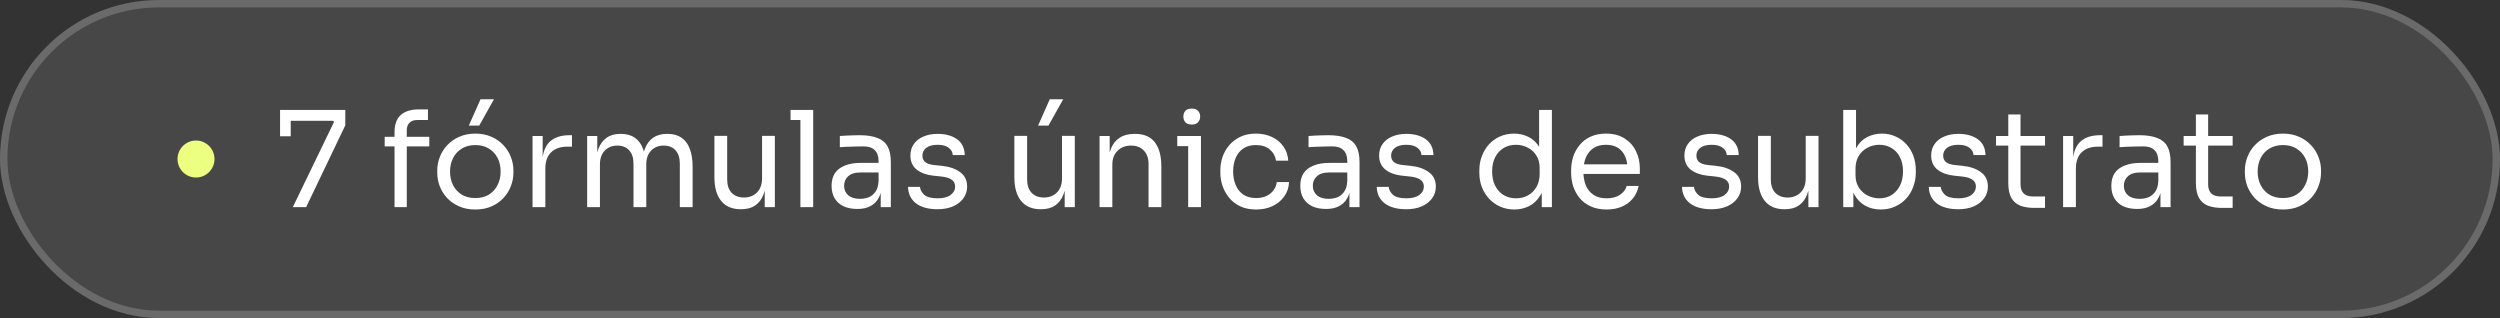 <svg xmlns="http://www.w3.org/2000/svg" width="338" height="43" viewBox="0 0 338 43" fill="none"><rect x="0" y="0" width="338" height="43" fill="#333333" stroke="none"/><rect width="338" height="43" rx="21.5" fill="white" fill-opacity="0.1"></rect><rect x="0.5" y="0.5" width="337" height="42" rx="21" stroke="#F9F9F9" stroke-opacity="0.2"></rect><circle cx="26.5" cy="21.5" r="2.5" fill="#EDFF80"></circle><path d="M39.592 28L45.154 16.498L45.046 16.336H37.864V14.86H46.684V16.948L41.392 28H39.592ZM37.864 18.424V14.86H39.304V18.424H37.864ZM53.34 28V17.902C53.34 16.834 53.622 16.048 54.186 15.544C54.75 15.04 55.578 14.788 56.67 14.788H57.858V16.228H56.382C55.938 16.228 55.596 16.354 55.356 16.606C55.116 16.846 54.996 17.182 54.996 17.614V28H53.34ZM52.008 19.792V18.496H58.038V19.792H52.008ZM64.266 28.324C63.426 28.324 62.688 28.18 62.052 27.892C61.416 27.604 60.876 27.226 60.432 26.758C60 26.278 59.67 25.744 59.442 25.156C59.226 24.568 59.118 23.968 59.118 23.356V23.032C59.118 22.42 59.232 21.82 59.46 21.232C59.688 20.632 60.024 20.098 60.468 19.63C60.912 19.15 61.452 18.772 62.088 18.496C62.724 18.208 63.45 18.064 64.266 18.064C65.082 18.064 65.808 18.208 66.444 18.496C67.08 18.772 67.62 19.15 68.064 19.63C68.508 20.098 68.844 20.632 69.072 21.232C69.3 21.82 69.414 22.42 69.414 23.032V23.356C69.414 23.968 69.3 24.568 69.072 25.156C68.856 25.744 68.526 26.278 68.082 26.758C67.65 27.226 67.116 27.604 66.48 27.892C65.844 28.18 65.106 28.324 64.266 28.324ZM64.266 26.776C64.986 26.776 65.598 26.62 66.102 26.308C66.618 25.984 67.008 25.552 67.272 25.012C67.548 24.472 67.686 23.866 67.686 23.194C67.686 22.51 67.548 21.898 67.272 21.358C66.996 20.818 66.6 20.392 66.084 20.08C65.58 19.768 64.974 19.612 64.266 19.612C63.57 19.612 62.964 19.768 62.448 20.08C61.932 20.392 61.536 20.818 61.26 21.358C60.984 21.898 60.846 22.51 60.846 23.194C60.846 23.866 60.978 24.472 61.242 25.012C61.518 25.552 61.908 25.984 62.412 26.308C62.928 26.62 63.546 26.776 64.266 26.776ZM63.384 16.984L64.968 13.42H66.786L64.788 16.984H63.384ZM72.002 28V18.388H73.37V22.348H73.298C73.298 20.944 73.604 19.918 74.216 19.27C74.84 18.61 75.77 18.28 77.006 18.28H77.33V19.828H76.718C75.758 19.828 75.02 20.086 74.504 20.602C73.988 21.106 73.73 21.838 73.73 22.798V28H72.002ZM79.385 28V18.388H80.752V22.51H80.537C80.537 21.574 80.656 20.782 80.897 20.134C81.148 19.474 81.52 18.97 82.013 18.622C82.504 18.274 83.129 18.1 83.885 18.1H83.957C84.713 18.1 85.337 18.274 85.829 18.622C86.332 18.97 86.704 19.474 86.945 20.134C87.184 20.782 87.305 21.574 87.305 22.51H86.8C86.8 21.574 86.927 20.782 87.178 20.134C87.43 19.474 87.802 18.97 88.294 18.622C88.799 18.274 89.428 18.1 90.184 18.1H90.257C91.013 18.1 91.642 18.274 92.147 18.622C92.65 18.97 93.022 19.474 93.263 20.134C93.514 20.782 93.641 21.574 93.641 22.51V28H91.912V22.132C91.912 21.352 91.721 20.752 91.337 20.332C90.953 19.9 90.418 19.684 89.734 19.684C89.026 19.684 88.457 19.912 88.025 20.368C87.593 20.812 87.376 21.436 87.376 22.24V28H85.648V22.132C85.648 21.352 85.457 20.752 85.073 20.332C84.689 19.9 84.154 19.684 83.471 19.684C82.763 19.684 82.192 19.912 81.76 20.368C81.329 20.812 81.112 21.436 81.112 22.24V28H79.385ZM100.134 28.288C98.994 28.288 98.118 27.916 97.506 27.172C96.894 26.428 96.588 25.354 96.588 23.95V18.37H98.316V24.292C98.316 25.048 98.52 25.642 98.928 26.074C99.336 26.494 99.888 26.704 100.584 26.704C101.304 26.704 101.892 26.476 102.348 26.02C102.804 25.552 103.032 24.916 103.032 24.112V18.37H104.76V28H103.392V23.878H103.608C103.608 24.826 103.482 25.63 103.23 26.29C102.978 26.938 102.6 27.436 102.096 27.784C101.604 28.12 100.974 28.288 100.206 28.288H100.134ZM108.215 28V14.86H109.943V28H108.215ZM106.883 16.228V14.86H109.943V16.228H106.883ZM119.072 28V25.12H118.784V21.79C118.784 21.13 118.61 20.632 118.262 20.296C117.926 19.96 117.428 19.792 116.768 19.792C116.396 19.792 116.012 19.798 115.616 19.81C115.22 19.822 114.842 19.834 114.482 19.846C114.122 19.858 113.81 19.876 113.546 19.9V18.388C113.81 18.364 114.086 18.346 114.374 18.334C114.674 18.31 114.98 18.298 115.292 18.298C115.604 18.286 115.904 18.28 116.192 18.28C117.176 18.28 117.98 18.4 118.604 18.64C119.228 18.868 119.69 19.246 119.99 19.774C120.29 20.302 120.44 21.016 120.44 21.916V28H119.072ZM115.922 28.252C115.202 28.252 114.578 28.132 114.05 27.892C113.534 27.64 113.132 27.28 112.844 26.812C112.568 26.344 112.43 25.78 112.43 25.12C112.43 24.436 112.58 23.866 112.88 23.41C113.192 22.954 113.642 22.612 114.23 22.384C114.818 22.144 115.526 22.024 116.354 22.024H118.964V23.32H116.282C115.586 23.32 115.052 23.488 114.68 23.824C114.308 24.16 114.122 24.592 114.122 25.12C114.122 25.648 114.308 26.074 114.68 26.398C115.052 26.722 115.586 26.884 116.282 26.884C116.69 26.884 117.08 26.812 117.452 26.668C117.824 26.512 118.13 26.26 118.37 25.912C118.622 25.552 118.76 25.06 118.784 24.436L119.252 25.12C119.192 25.804 119.024 26.38 118.748 26.848C118.484 27.304 118.112 27.652 117.632 27.892C117.164 28.132 116.594 28.252 115.922 28.252ZM126.761 28.288C125.501 28.288 124.523 28.018 123.827 27.478C123.143 26.938 122.789 26.2 122.765 25.264H124.385C124.409 25.636 124.595 25.99 124.943 26.326C125.303 26.65 125.909 26.812 126.761 26.812C127.529 26.812 128.117 26.662 128.525 26.362C128.933 26.05 129.137 25.672 129.137 25.228C129.137 24.832 128.987 24.526 128.687 24.31C128.387 24.082 127.901 23.932 127.229 23.86L126.185 23.752C125.273 23.656 124.529 23.386 123.953 22.942C123.377 22.486 123.089 21.85 123.089 21.034C123.089 20.422 123.245 19.9 123.557 19.468C123.869 19.024 124.301 18.688 124.853 18.46C125.405 18.22 126.041 18.1 126.761 18.1C127.841 18.1 128.717 18.34 129.389 18.82C130.061 19.3 130.409 20.014 130.433 20.962H128.813C128.801 20.578 128.621 20.254 128.273 19.99C127.937 19.714 127.433 19.576 126.761 19.576C126.089 19.576 125.579 19.714 125.231 19.99C124.883 20.266 124.709 20.614 124.709 21.034C124.709 21.394 124.829 21.682 125.069 21.898C125.321 22.114 125.729 22.252 126.293 22.312L127.337 22.42C128.369 22.528 129.197 22.816 129.821 23.284C130.445 23.74 130.757 24.388 130.757 25.228C130.757 25.828 130.583 26.362 130.235 26.83C129.899 27.286 129.431 27.646 128.831 27.91C128.231 28.162 127.541 28.288 126.761 28.288ZM140.687 28.288C139.547 28.288 138.671 27.916 138.059 27.172C137.447 26.428 137.141 25.354 137.141 23.95V18.37H138.869V24.292C138.869 25.048 139.073 25.642 139.481 26.074C139.889 26.494 140.441 26.704 141.137 26.704C141.857 26.704 142.445 26.476 142.901 26.02C143.357 25.552 143.585 24.916 143.585 24.112V18.37H145.313V28H143.945V23.878H144.161C144.161 24.826 144.035 25.63 143.783 26.29C143.531 26.938 143.153 27.436 142.649 27.784C142.157 28.12 141.527 28.288 140.759 28.288H140.687ZM140.345 16.984L141.929 13.42H143.747L141.749 16.984H140.345ZM148.66 28V18.388H150.028V22.51H149.812C149.812 21.562 149.938 20.764 150.19 20.116C150.454 19.456 150.85 18.958 151.378 18.622C151.906 18.274 152.572 18.1 153.376 18.1H153.448C154.66 18.1 155.554 18.478 156.13 19.234C156.718 19.99 157.012 21.082 157.012 22.51V28H155.284V22.15C155.284 21.406 155.074 20.812 154.654 20.368C154.234 19.912 153.658 19.684 152.926 19.684C152.17 19.684 151.558 19.918 151.09 20.386C150.622 20.854 150.388 21.478 150.388 22.258V28H148.66ZM160.642 28V18.388H162.37V28H160.642ZM159.166 19.756V18.388H162.37V19.756H159.166ZM161.128 16.84C160.744 16.84 160.456 16.738 160.264 16.534C160.084 16.33 159.994 16.072 159.994 15.76C159.994 15.448 160.084 15.19 160.264 14.986C160.456 14.782 160.744 14.68 161.128 14.68C161.512 14.68 161.794 14.782 161.974 14.986C162.166 15.19 162.262 15.448 162.262 15.76C162.262 16.072 162.166 16.33 161.974 16.534C161.794 16.738 161.512 16.84 161.128 16.84ZM169.833 28.324C169.005 28.324 168.285 28.18 167.673 27.892C167.073 27.604 166.575 27.22 166.179 26.74C165.783 26.248 165.483 25.708 165.279 25.12C165.087 24.532 164.991 23.944 164.991 23.356V23.032C164.991 22.42 165.087 21.82 165.279 21.232C165.483 20.644 165.783 20.116 166.179 19.648C166.587 19.168 167.091 18.784 167.691 18.496C168.291 18.208 168.993 18.064 169.797 18.064C170.601 18.064 171.321 18.214 171.957 18.514C172.605 18.814 173.121 19.24 173.505 19.792C173.901 20.332 174.123 20.974 174.171 21.718H172.515C172.431 21.118 172.155 20.62 171.687 20.224C171.219 19.816 170.589 19.612 169.797 19.612C169.113 19.612 168.543 19.768 168.087 20.08C167.631 20.392 167.289 20.818 167.061 21.358C166.833 21.898 166.719 22.51 166.719 23.194C166.719 23.854 166.833 24.46 167.061 25.012C167.289 25.552 167.631 25.984 168.087 26.308C168.555 26.62 169.137 26.776 169.833 26.776C170.373 26.776 170.841 26.68 171.237 26.488C171.633 26.296 171.951 26.038 172.191 25.714C172.431 25.39 172.575 25.024 172.623 24.616H174.279C174.243 25.372 174.021 26.026 173.613 26.578C173.217 27.13 172.689 27.562 172.029 27.874C171.381 28.174 170.649 28.324 169.833 28.324ZM182.441 28V25.12H182.153V21.79C182.153 21.13 181.979 20.632 181.631 20.296C181.295 19.96 180.797 19.792 180.137 19.792C179.765 19.792 179.381 19.798 178.985 19.81C178.589 19.822 178.211 19.834 177.851 19.846C177.491 19.858 177.179 19.876 176.915 19.9V18.388C177.179 18.364 177.455 18.346 177.743 18.334C178.043 18.31 178.349 18.298 178.661 18.298C178.973 18.286 179.273 18.28 179.561 18.28C180.545 18.28 181.349 18.4 181.973 18.64C182.597 18.868 183.059 19.246 183.359 19.774C183.659 20.302 183.809 21.016 183.809 21.916V28H182.441ZM179.291 28.252C178.571 28.252 177.947 28.132 177.419 27.892C176.903 27.64 176.501 27.28 176.213 26.812C175.937 26.344 175.799 25.78 175.799 25.12C175.799 24.436 175.949 23.866 176.249 23.41C176.561 22.954 177.011 22.612 177.599 22.384C178.187 22.144 178.895 22.024 179.723 22.024H182.333V23.32H179.651C178.955 23.32 178.421 23.488 178.049 23.824C177.677 24.16 177.491 24.592 177.491 25.12C177.491 25.648 177.677 26.074 178.049 26.398C178.421 26.722 178.955 26.884 179.651 26.884C180.059 26.884 180.449 26.812 180.821 26.668C181.193 26.512 181.499 26.26 181.739 25.912C181.991 25.552 182.129 25.06 182.153 24.436L182.621 25.12C182.561 25.804 182.393 26.38 182.117 26.848C181.853 27.304 181.481 27.652 181.001 27.892C180.533 28.132 179.963 28.252 179.291 28.252ZM190.13 28.288C188.87 28.288 187.892 28.018 187.196 27.478C186.512 26.938 186.158 26.2 186.134 25.264H187.754C187.778 25.636 187.964 25.99 188.312 26.326C188.672 26.65 189.278 26.812 190.13 26.812C190.898 26.812 191.486 26.662 191.894 26.362C192.302 26.05 192.506 25.672 192.506 25.228C192.506 24.832 192.356 24.526 192.056 24.31C191.756 24.082 191.27 23.932 190.598 23.86L189.554 23.752C188.642 23.656 187.898 23.386 187.322 22.942C186.746 22.486 186.458 21.85 186.458 21.034C186.458 20.422 186.614 19.9 186.926 19.468C187.238 19.024 187.67 18.688 188.222 18.46C188.774 18.22 189.41 18.1 190.13 18.1C191.21 18.1 192.086 18.34 192.758 18.82C193.43 19.3 193.778 20.014 193.802 20.962H192.182C192.17 20.578 191.99 20.254 191.642 19.99C191.306 19.714 190.802 19.576 190.13 19.576C189.458 19.576 188.948 19.714 188.6 19.99C188.252 20.266 188.078 20.614 188.078 21.034C188.078 21.394 188.198 21.682 188.438 21.898C188.69 22.114 189.098 22.252 189.662 22.312L190.706 22.42C191.738 22.528 192.566 22.816 193.19 23.284C193.814 23.74 194.126 24.388 194.126 25.228C194.126 25.828 193.952 26.362 193.604 26.83C193.268 27.286 192.8 27.646 192.2 27.91C191.6 28.162 190.91 28.288 190.13 28.288ZM204.74 28.324C204.056 28.324 203.426 28.198 202.85 27.946C202.274 27.694 201.77 27.34 201.338 26.884C200.918 26.428 200.588 25.9 200.348 25.3C200.12 24.7 200.006 24.052 200.006 23.356V23.032C200.006 22.348 200.12 21.706 200.348 21.106C200.576 20.506 200.894 19.978 201.302 19.522C201.722 19.066 202.214 18.712 202.778 18.46C203.354 18.196 203.99 18.064 204.686 18.064C205.418 18.064 206.084 18.22 206.684 18.532C207.284 18.832 207.776 19.306 208.16 19.954C208.544 20.602 208.76 21.442 208.808 22.474L208.088 21.322V14.86H209.816V28H208.448V23.734H208.952C208.904 24.826 208.676 25.714 208.268 26.398C207.86 27.07 207.344 27.562 206.72 27.874C206.108 28.174 205.448 28.324 204.74 28.324ZM204.974 26.812C205.562 26.812 206.096 26.68 206.576 26.416C207.056 26.152 207.44 25.774 207.728 25.282C208.016 24.778 208.16 24.19 208.16 23.518V22.69C208.16 22.03 208.01 21.472 207.71 21.016C207.422 20.548 207.032 20.194 206.54 19.954C206.06 19.702 205.532 19.576 204.956 19.576C204.32 19.576 203.756 19.726 203.264 20.026C202.784 20.326 202.406 20.746 202.13 21.286C201.866 21.826 201.734 22.462 201.734 23.194C201.734 23.926 201.872 24.568 202.148 25.12C202.424 25.66 202.808 26.08 203.3 26.38C203.792 26.668 204.35 26.812 204.974 26.812ZM217.222 28.324C216.382 28.324 215.656 28.18 215.044 27.892C214.432 27.604 213.934 27.226 213.55 26.758C213.166 26.278 212.878 25.744 212.686 25.156C212.506 24.568 212.416 23.968 212.416 23.356V23.032C212.416 22.408 212.506 21.802 212.686 21.214C212.878 20.626 213.166 20.098 213.55 19.63C213.934 19.15 214.42 18.772 215.008 18.496C215.608 18.208 216.31 18.064 217.114 18.064C218.158 18.064 219.016 18.292 219.688 18.748C220.372 19.192 220.876 19.768 221.2 20.476C221.536 21.184 221.704 21.94 221.704 22.744V23.518H213.172V22.222H220.444L220.048 22.924C220.048 22.24 219.94 21.652 219.724 21.16C219.508 20.656 219.184 20.266 218.752 19.99C218.32 19.714 217.774 19.576 217.114 19.576C216.43 19.576 215.86 19.732 215.404 20.044C214.96 20.356 214.624 20.782 214.396 21.322C214.18 21.862 214.072 22.486 214.072 23.194C214.072 23.878 214.18 24.496 214.396 25.048C214.624 25.588 214.972 26.02 215.44 26.344C215.908 26.656 216.502 26.812 217.222 26.812C217.978 26.812 218.59 26.644 219.058 26.308C219.538 25.972 219.826 25.582 219.922 25.138H221.542C221.41 25.798 221.146 26.368 220.75 26.848C220.354 27.328 219.856 27.694 219.256 27.946C218.656 28.198 217.978 28.324 217.222 28.324ZM231.404 28.288C230.144 28.288 229.166 28.018 228.47 27.478C227.786 26.938 227.432 26.2 227.408 25.264H229.028C229.052 25.636 229.238 25.99 229.586 26.326C229.946 26.65 230.552 26.812 231.404 26.812C232.172 26.812 232.76 26.662 233.168 26.362C233.576 26.05 233.78 25.672 233.78 25.228C233.78 24.832 233.63 24.526 233.33 24.31C233.03 24.082 232.544 23.932 231.872 23.86L230.828 23.752C229.916 23.656 229.172 23.386 228.596 22.942C228.02 22.486 227.732 21.85 227.732 21.034C227.732 20.422 227.888 19.9 228.2 19.468C228.512 19.024 228.944 18.688 229.496 18.46C230.048 18.22 230.684 18.1 231.404 18.1C232.484 18.1 233.36 18.34 234.032 18.82C234.704 19.3 235.052 20.014 235.076 20.962H233.456C233.444 20.578 233.264 20.254 232.916 19.99C232.58 19.714 232.076 19.576 231.404 19.576C230.732 19.576 230.222 19.714 229.874 19.99C229.526 20.266 229.352 20.614 229.352 21.034C229.352 21.394 229.472 21.682 229.712 21.898C229.964 22.114 230.372 22.252 230.936 22.312L231.98 22.42C233.012 22.528 233.84 22.816 234.464 23.284C235.088 23.74 235.4 24.388 235.4 25.228C235.4 25.828 235.226 26.362 234.878 26.83C234.542 27.286 234.074 27.646 233.474 27.91C232.874 28.162 232.184 28.288 231.404 28.288ZM241.234 28.288C240.094 28.288 239.218 27.916 238.606 27.172C237.994 26.428 237.688 25.354 237.688 23.95V18.37H239.416V24.292C239.416 25.048 239.62 25.642 240.028 26.074C240.436 26.494 240.988 26.704 241.684 26.704C242.404 26.704 242.992 26.476 243.448 26.02C243.904 25.552 244.132 24.916 244.132 24.112V18.37H245.86V28H244.492V23.878H244.708C244.708 24.826 244.582 25.63 244.33 26.29C244.078 26.938 243.7 27.436 243.196 27.784C242.704 28.12 242.074 28.288 241.306 28.288H241.234ZM254.283 28.324C253.491 28.324 252.783 28.15 252.159 27.802C251.547 27.454 251.061 26.95 250.701 26.29C250.341 25.618 250.143 24.814 250.107 23.878H250.575V28H249.207V14.86H250.935V21.25L250.323 22.564C250.371 21.52 250.581 20.668 250.953 20.008C251.325 19.348 251.811 18.862 252.411 18.55C253.023 18.226 253.695 18.064 254.427 18.064C255.111 18.064 255.735 18.196 256.299 18.46C256.863 18.712 257.349 19.066 257.757 19.522C258.165 19.966 258.477 20.488 258.693 21.088C258.909 21.676 259.017 22.312 259.017 22.996V23.32C259.017 24.004 258.903 24.646 258.675 25.246C258.459 25.846 258.141 26.38 257.721 26.848C257.301 27.304 256.797 27.664 256.209 27.928C255.633 28.192 254.991 28.324 254.283 28.324ZM254.085 26.812C254.733 26.812 255.297 26.656 255.777 26.344C256.257 26.032 256.629 25.606 256.893 25.066C257.157 24.514 257.289 23.878 257.289 23.158C257.289 22.438 257.151 21.808 256.875 21.268C256.611 20.728 256.239 20.314 255.759 20.026C255.279 19.726 254.721 19.576 254.085 19.576C253.509 19.576 252.975 19.708 252.483 19.972C251.991 20.224 251.595 20.596 251.295 21.088C251.007 21.568 250.863 22.15 250.863 22.834V23.662C250.863 24.322 251.013 24.886 251.313 25.354C251.613 25.822 252.009 26.182 252.501 26.434C252.993 26.686 253.521 26.812 254.085 26.812ZM264.767 28.288C263.507 28.288 262.529 28.018 261.833 27.478C261.149 26.938 260.795 26.2 260.771 25.264H262.391C262.415 25.636 262.601 25.99 262.949 26.326C263.309 26.65 263.915 26.812 264.767 26.812C265.535 26.812 266.123 26.662 266.531 26.362C266.939 26.05 267.143 25.672 267.143 25.228C267.143 24.832 266.993 24.526 266.693 24.31C266.393 24.082 265.907 23.932 265.235 23.86L264.191 23.752C263.279 23.656 262.535 23.386 261.959 22.942C261.383 22.486 261.095 21.85 261.095 21.034C261.095 20.422 261.251 19.9 261.563 19.468C261.875 19.024 262.307 18.688 262.859 18.46C263.411 18.22 264.047 18.1 264.767 18.1C265.847 18.1 266.723 18.34 267.395 18.82C268.067 19.3 268.415 20.014 268.439 20.962H266.819C266.807 20.578 266.627 20.254 266.279 19.99C265.943 19.714 265.439 19.576 264.767 19.576C264.095 19.576 263.585 19.714 263.237 19.99C262.889 20.266 262.715 20.614 262.715 21.034C262.715 21.394 262.835 21.682 263.075 21.898C263.327 22.114 263.735 22.252 264.299 22.312L265.343 22.42C266.375 22.528 267.203 22.816 267.827 23.284C268.451 23.74 268.763 24.388 268.763 25.228C268.763 25.828 268.589 26.362 268.241 26.83C267.905 27.286 267.437 27.646 266.837 27.91C266.237 28.162 265.547 28.288 264.767 28.288ZM275.011 28.108C274.291 28.108 273.667 28.006 273.139 27.802C272.623 27.598 272.221 27.25 271.933 26.758C271.657 26.254 271.519 25.576 271.519 24.724V15.472H273.175V24.94C273.175 25.456 273.313 25.858 273.589 26.146C273.877 26.422 274.279 26.56 274.795 26.56H276.487V28.108H275.011ZM269.863 19.684V18.388H276.487V19.684H269.863ZM278.931 28V18.388H280.299V22.348H280.227C280.227 20.944 280.533 19.918 281.145 19.27C281.769 18.61 282.699 18.28 283.935 18.28H284.259V19.828H283.647C282.687 19.828 281.949 20.086 281.433 20.602C280.917 21.106 280.659 21.838 280.659 22.798V28H278.931ZM292.093 28V25.12H291.805V21.79C291.805 21.13 291.631 20.632 291.283 20.296C290.947 19.96 290.449 19.792 289.789 19.792C289.417 19.792 289.033 19.798 288.637 19.81C288.241 19.822 287.863 19.834 287.503 19.846C287.143 19.858 286.831 19.876 286.567 19.9V18.388C286.831 18.364 287.107 18.346 287.395 18.334C287.695 18.31 288.001 18.298 288.313 18.298C288.625 18.286 288.925 18.28 289.213 18.28C290.197 18.28 291.001 18.4 291.625 18.64C292.249 18.868 292.711 19.246 293.011 19.774C293.311 20.302 293.461 21.016 293.461 21.916V28H292.093ZM288.943 28.252C288.223 28.252 287.599 28.132 287.071 27.892C286.555 27.64 286.153 27.28 285.865 26.812C285.589 26.344 285.451 25.78 285.451 25.12C285.451 24.436 285.601 23.866 285.901 23.41C286.213 22.954 286.663 22.612 287.251 22.384C287.839 22.144 288.547 22.024 289.375 22.024H291.985V23.32H289.303C288.607 23.32 288.073 23.488 287.701 23.824C287.329 24.16 287.143 24.592 287.143 25.12C287.143 25.648 287.329 26.074 287.701 26.398C288.073 26.722 288.607 26.884 289.303 26.884C289.711 26.884 290.101 26.812 290.473 26.668C290.845 26.512 291.151 26.26 291.391 25.912C291.643 25.552 291.781 25.06 291.805 24.436L292.273 25.12C292.213 25.804 292.045 26.38 291.769 26.848C291.505 27.304 291.133 27.652 290.653 27.892C290.185 28.132 289.615 28.252 288.943 28.252ZM300.377 28.108C299.657 28.108 299.033 28.006 298.505 27.802C297.989 27.598 297.587 27.25 297.299 26.758C297.023 26.254 296.885 25.576 296.885 24.724V15.472H298.541V24.94C298.541 25.456 298.679 25.858 298.955 26.146C299.243 26.422 299.645 26.56 300.161 26.56H301.853V28.108H300.377ZM295.229 19.684V18.388H301.853V19.684H295.229ZM308.654 28.324C307.814 28.324 307.076 28.18 306.44 27.892C305.804 27.604 305.264 27.226 304.82 26.758C304.388 26.278 304.058 25.744 303.83 25.156C303.614 24.568 303.506 23.968 303.506 23.356V23.032C303.506 22.42 303.62 21.82 303.848 21.232C304.076 20.632 304.412 20.098 304.856 19.63C305.3 19.15 305.84 18.772 306.476 18.496C307.112 18.208 307.838 18.064 308.654 18.064C309.47 18.064 310.196 18.208 310.832 18.496C311.468 18.772 312.008 19.15 312.452 19.63C312.896 20.098 313.232 20.632 313.46 21.232C313.688 21.82 313.802 22.42 313.802 23.032V23.356C313.802 23.968 313.688 24.568 313.46 25.156C313.244 25.744 312.914 26.278 312.47 26.758C312.038 27.226 311.504 27.604 310.868 27.892C310.232 28.18 309.494 28.324 308.654 28.324ZM308.654 26.776C309.374 26.776 309.986 26.62 310.49 26.308C311.006 25.984 311.396 25.552 311.66 25.012C311.936 24.472 312.074 23.866 312.074 23.194C312.074 22.51 311.936 21.898 311.66 21.358C311.384 20.818 310.988 20.392 310.472 20.08C309.968 19.768 309.362 19.612 308.654 19.612C307.958 19.612 307.352 19.768 306.836 20.08C306.32 20.392 305.924 20.818 305.648 21.358C305.372 21.898 305.234 22.51 305.234 23.194C305.234 23.866 305.366 24.472 305.63 25.012C305.906 25.552 306.296 25.984 306.8 26.308C307.316 26.62 307.934 26.776 308.654 26.776Z" fill="white"></path></svg>